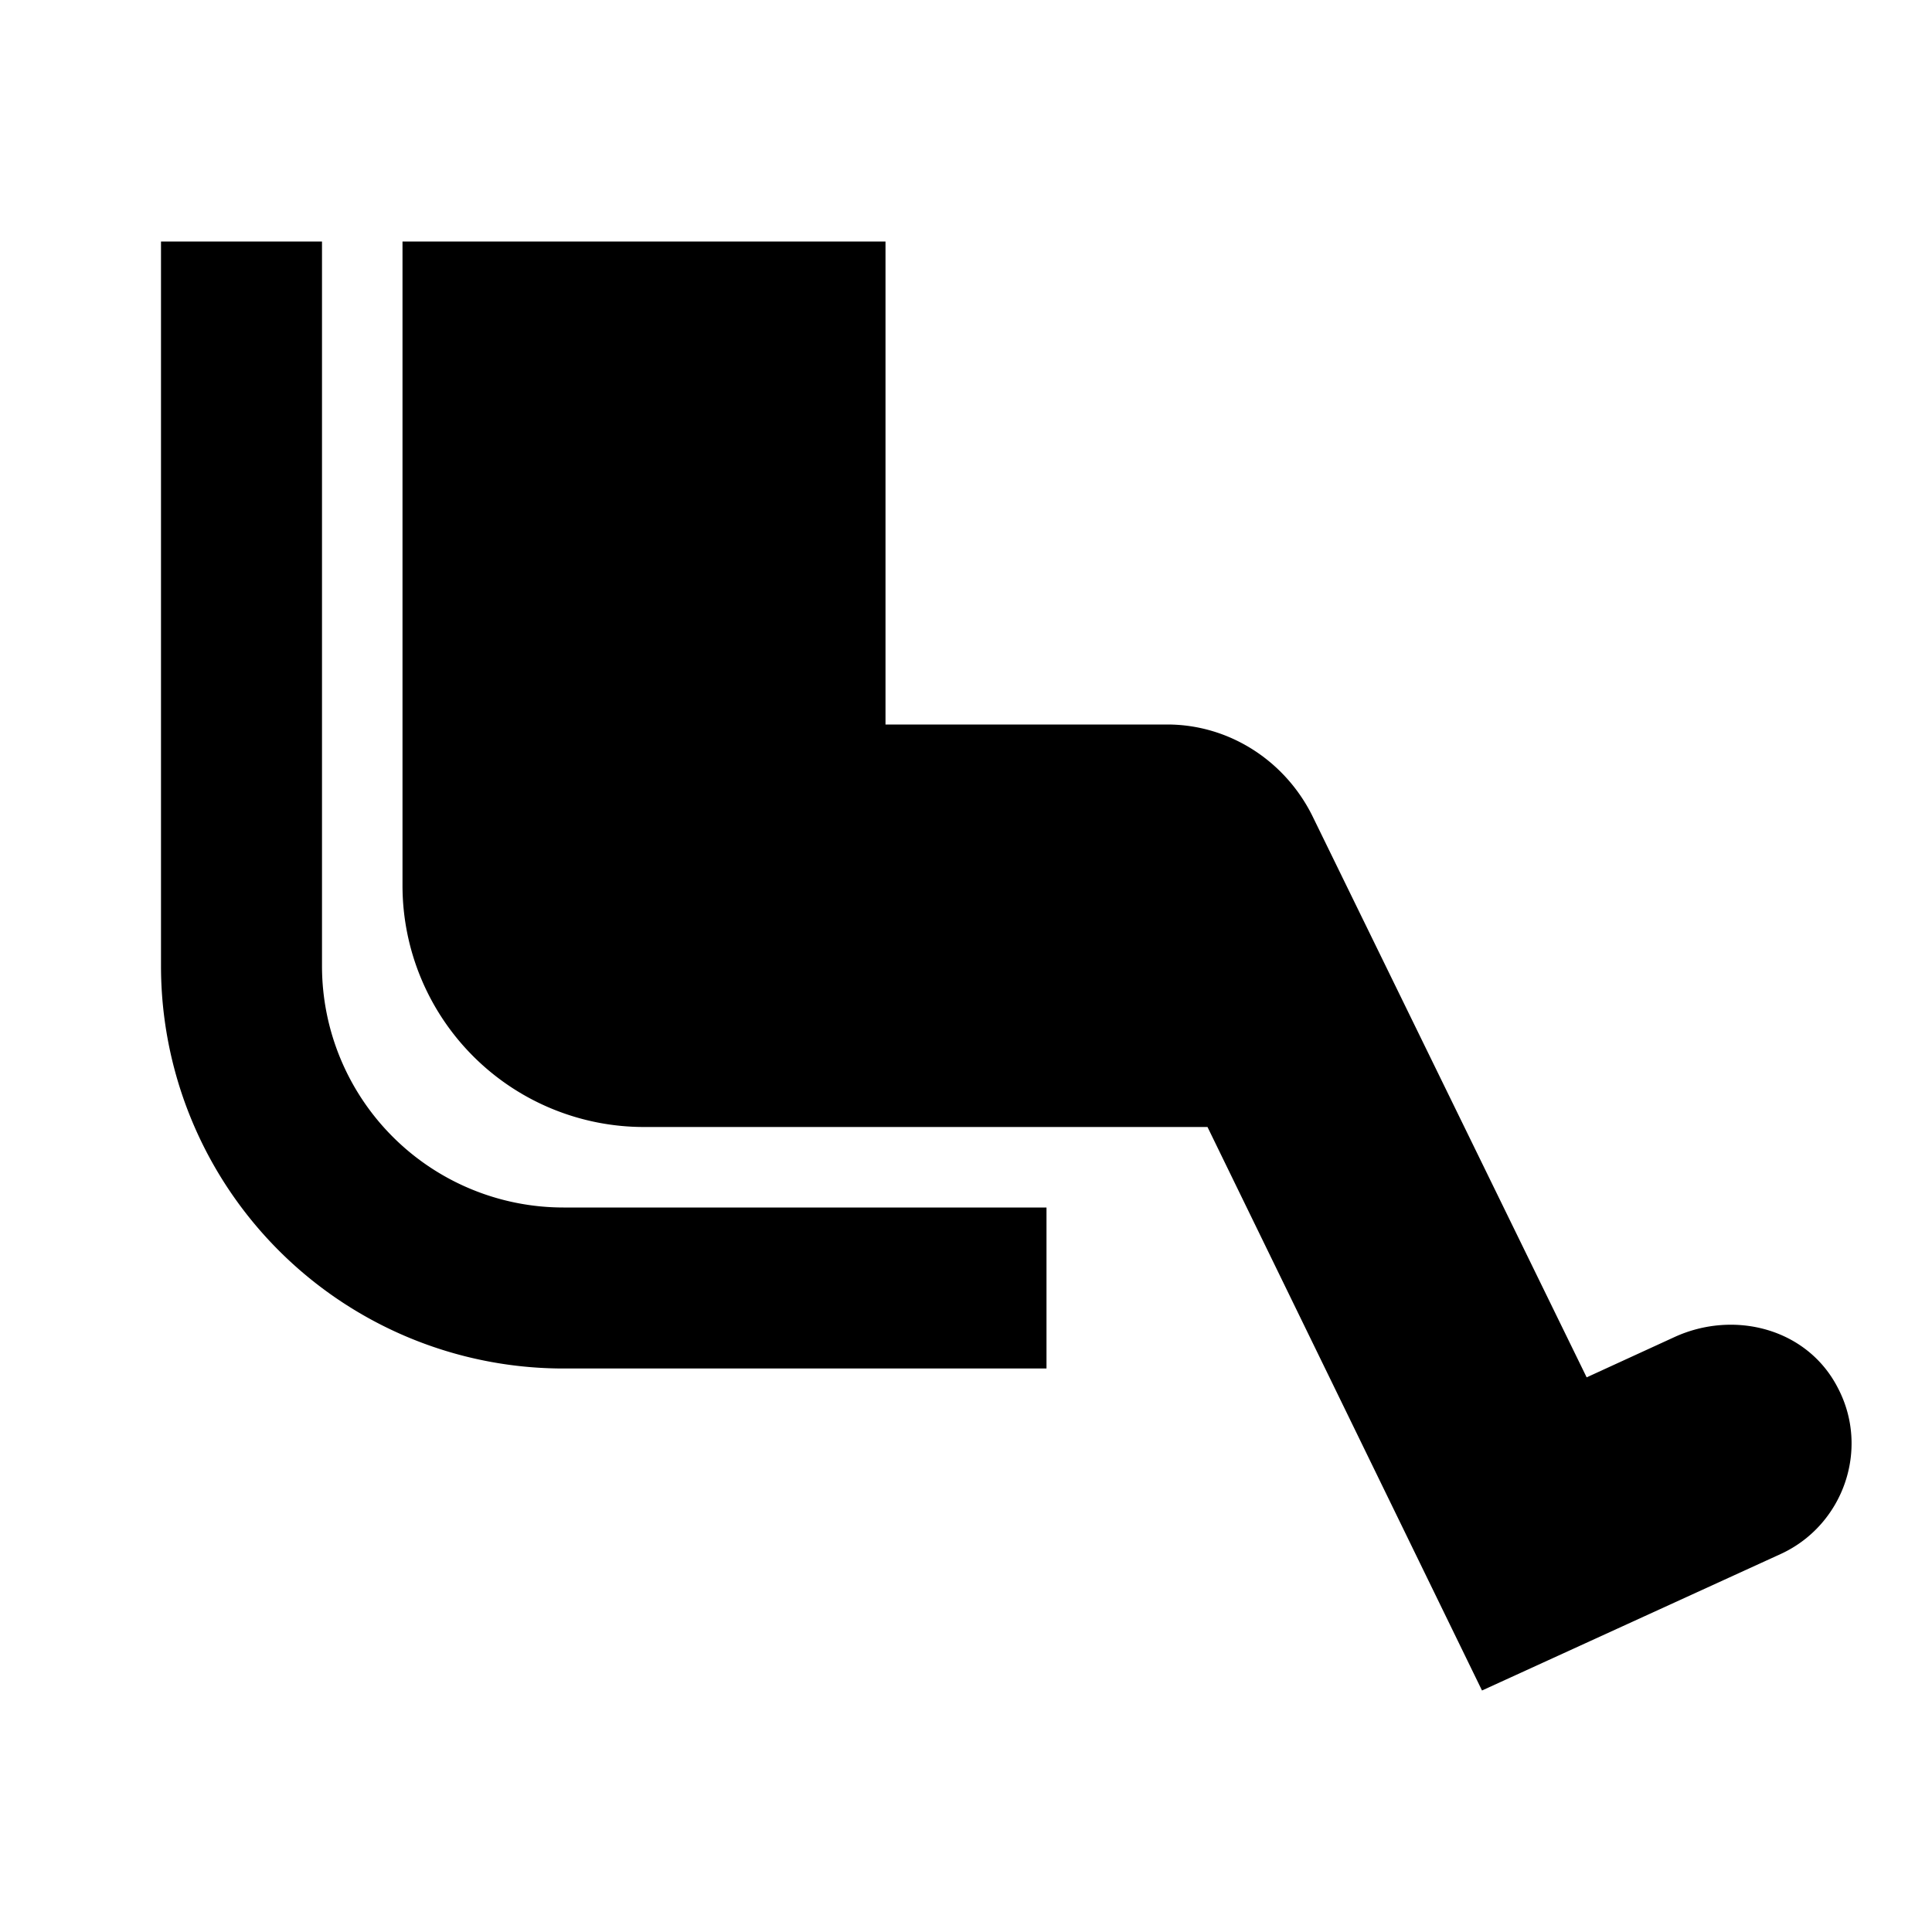 <svg fill="currentColor" xmlns="http://www.w3.org/2000/svg" id="mdi-seat-legroom-extra" viewBox="0 0 24 24"><path d="M4,12V3H2V12A5,5 0 0,0 7,17H13V15H7A3,3 0 0,1 4,12M22.83,17.24C22.45,16.5 21.54,16.27 20.8,16.61L19.71,17.11L16.3,10.13C15.96,9.45 15.27,9 14.5,9H11V3H5V11A3,3 0 0,0 8,14H15L18.41,21L22.13,19.3C22.9,18.94 23.23,18 22.83,17.24Z" /></svg>
